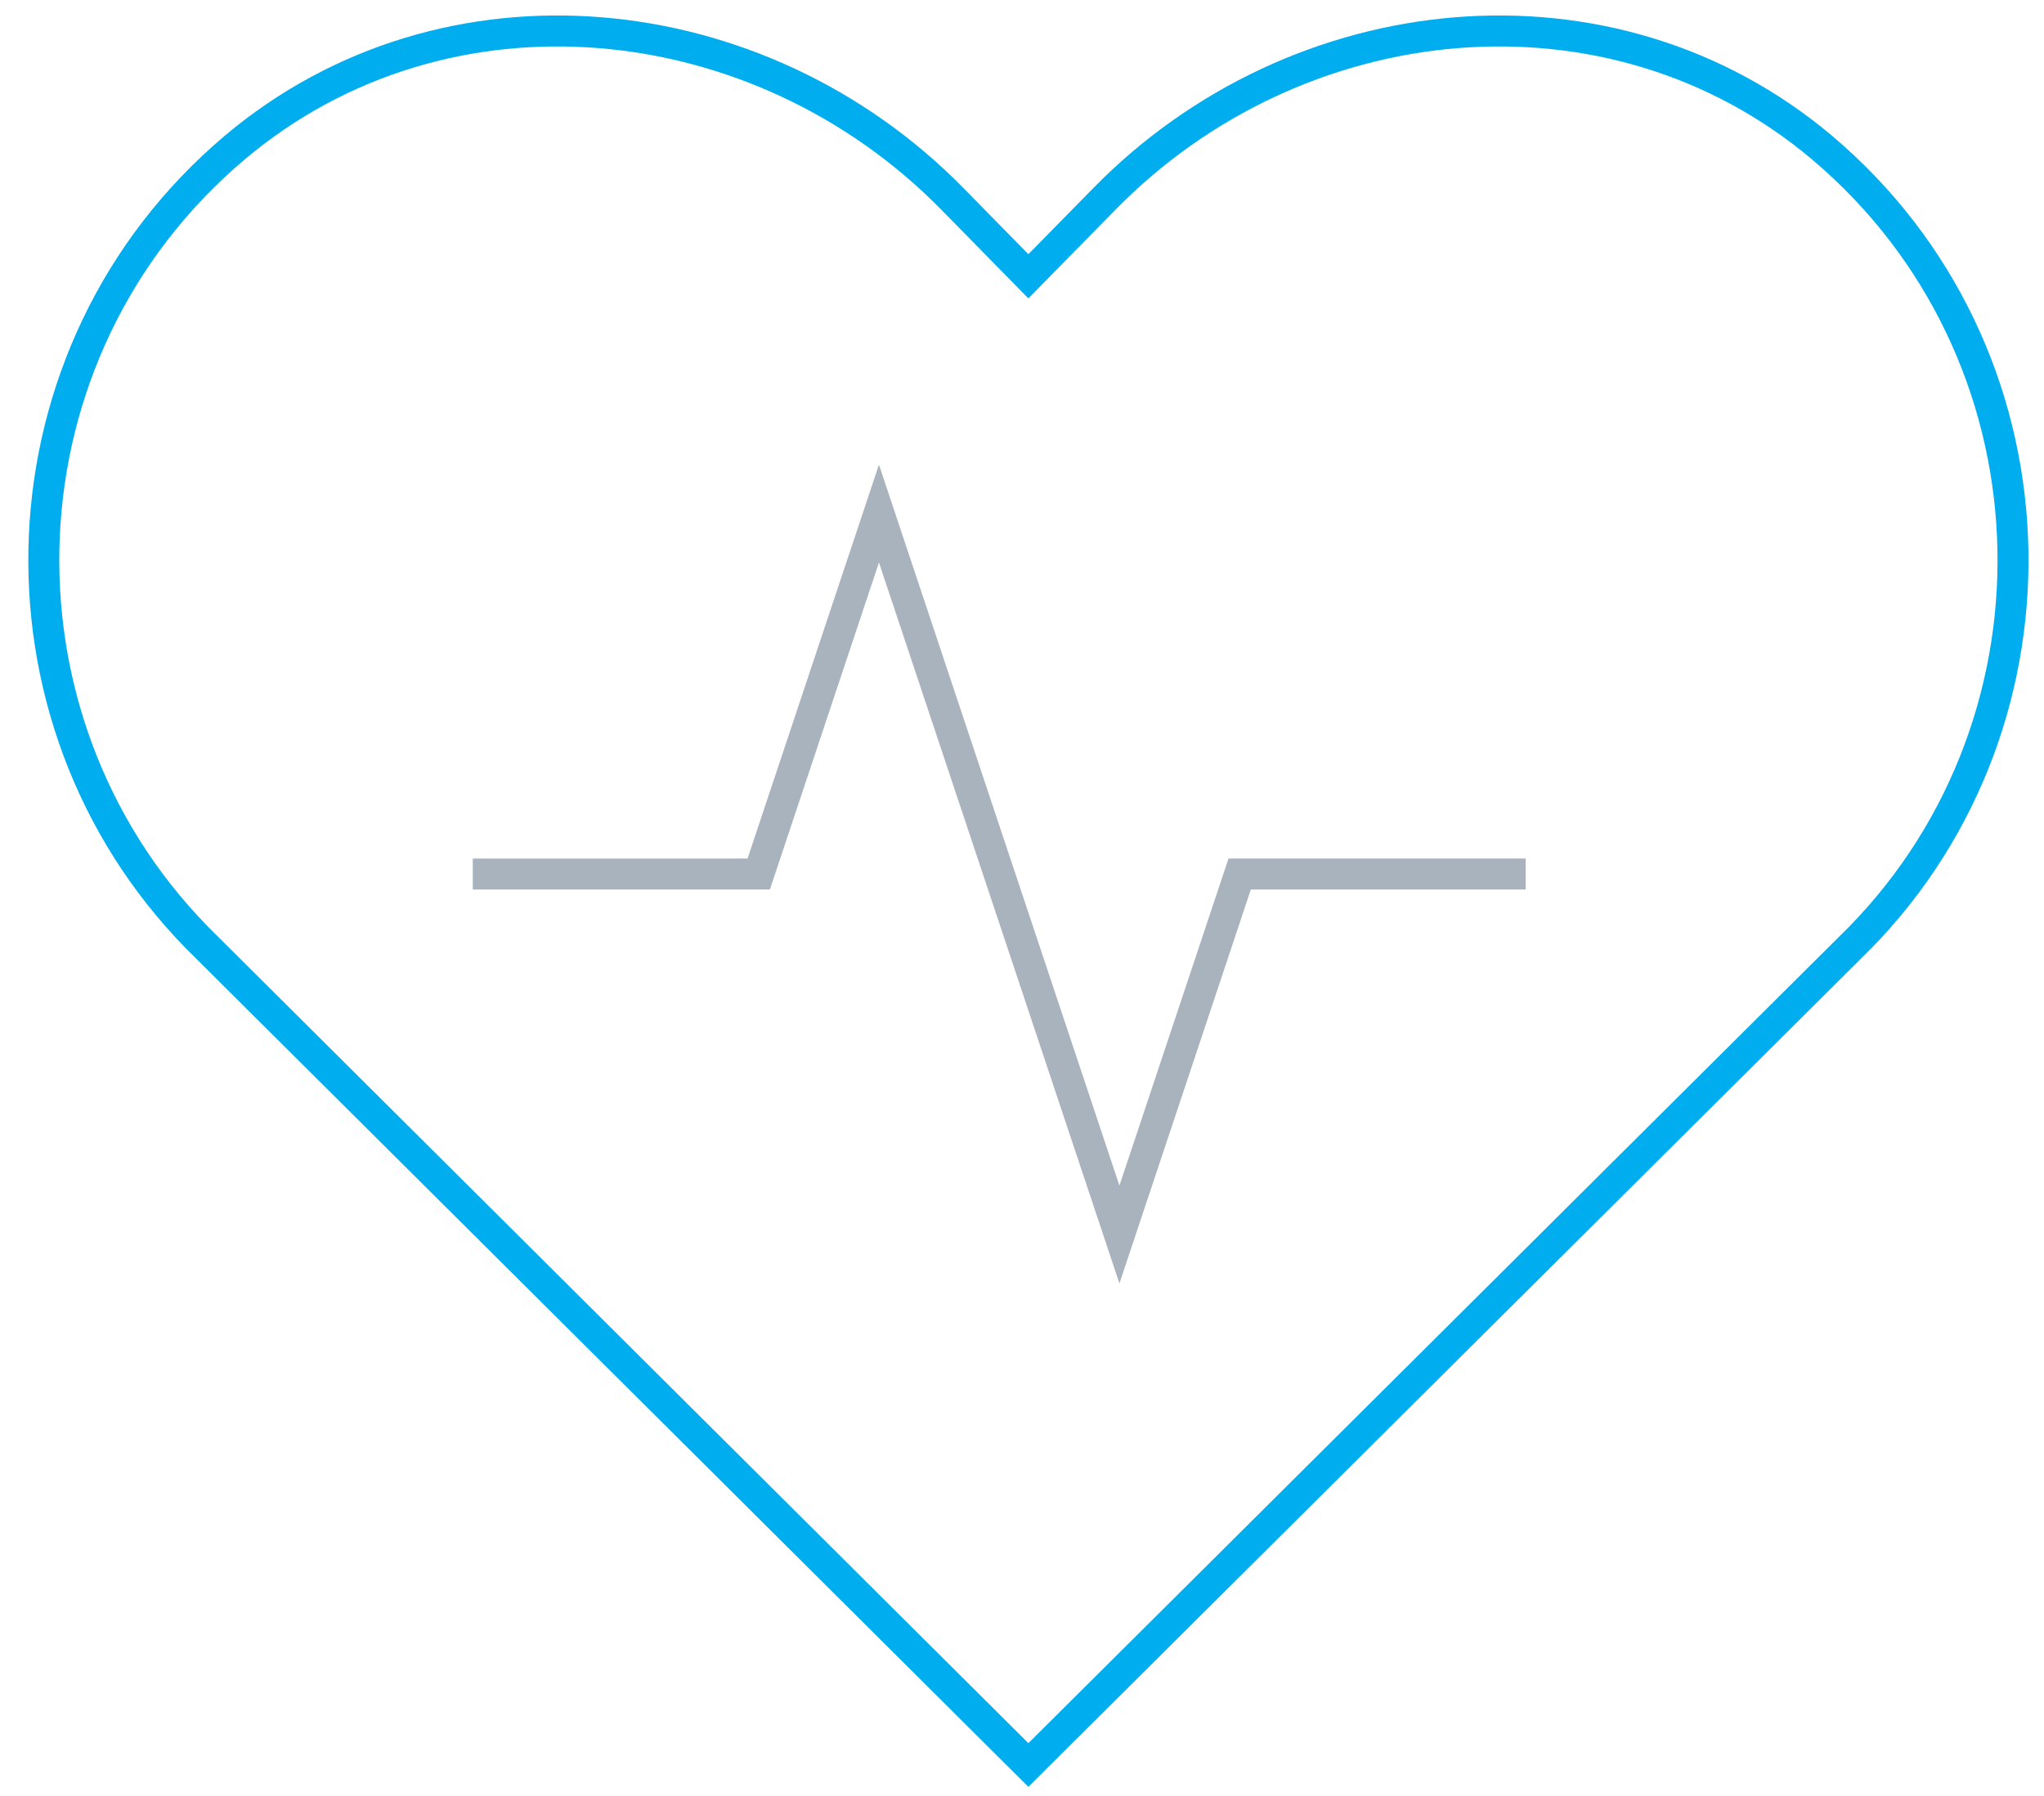 <svg width="66" height="58" viewBox="0 0 66 58" fill="none" xmlns="http://www.w3.org/2000/svg">
  <path d="M7.586 4.761C14.392 -0.973 24.513 0.059 30.76 6.431L33.206 8.923L35.653 6.431C41.887 0.059 52.021 -0.973 58.826 4.761C66.625 11.342 67.035 23.154 60.056 30.287L33.206 57L6.369 30.287C-0.623 23.154 -0.213 11.342 7.586 4.761Z" stroke="#00AEEF"/>
  <path d="M15.266 28.227L24.499 28.226L28.381 16.586C28.381 16.586 30.97 24.346 36.146 39.867L40.029 28.226H49.262" stroke="#A8B3BD"/>
</svg>
